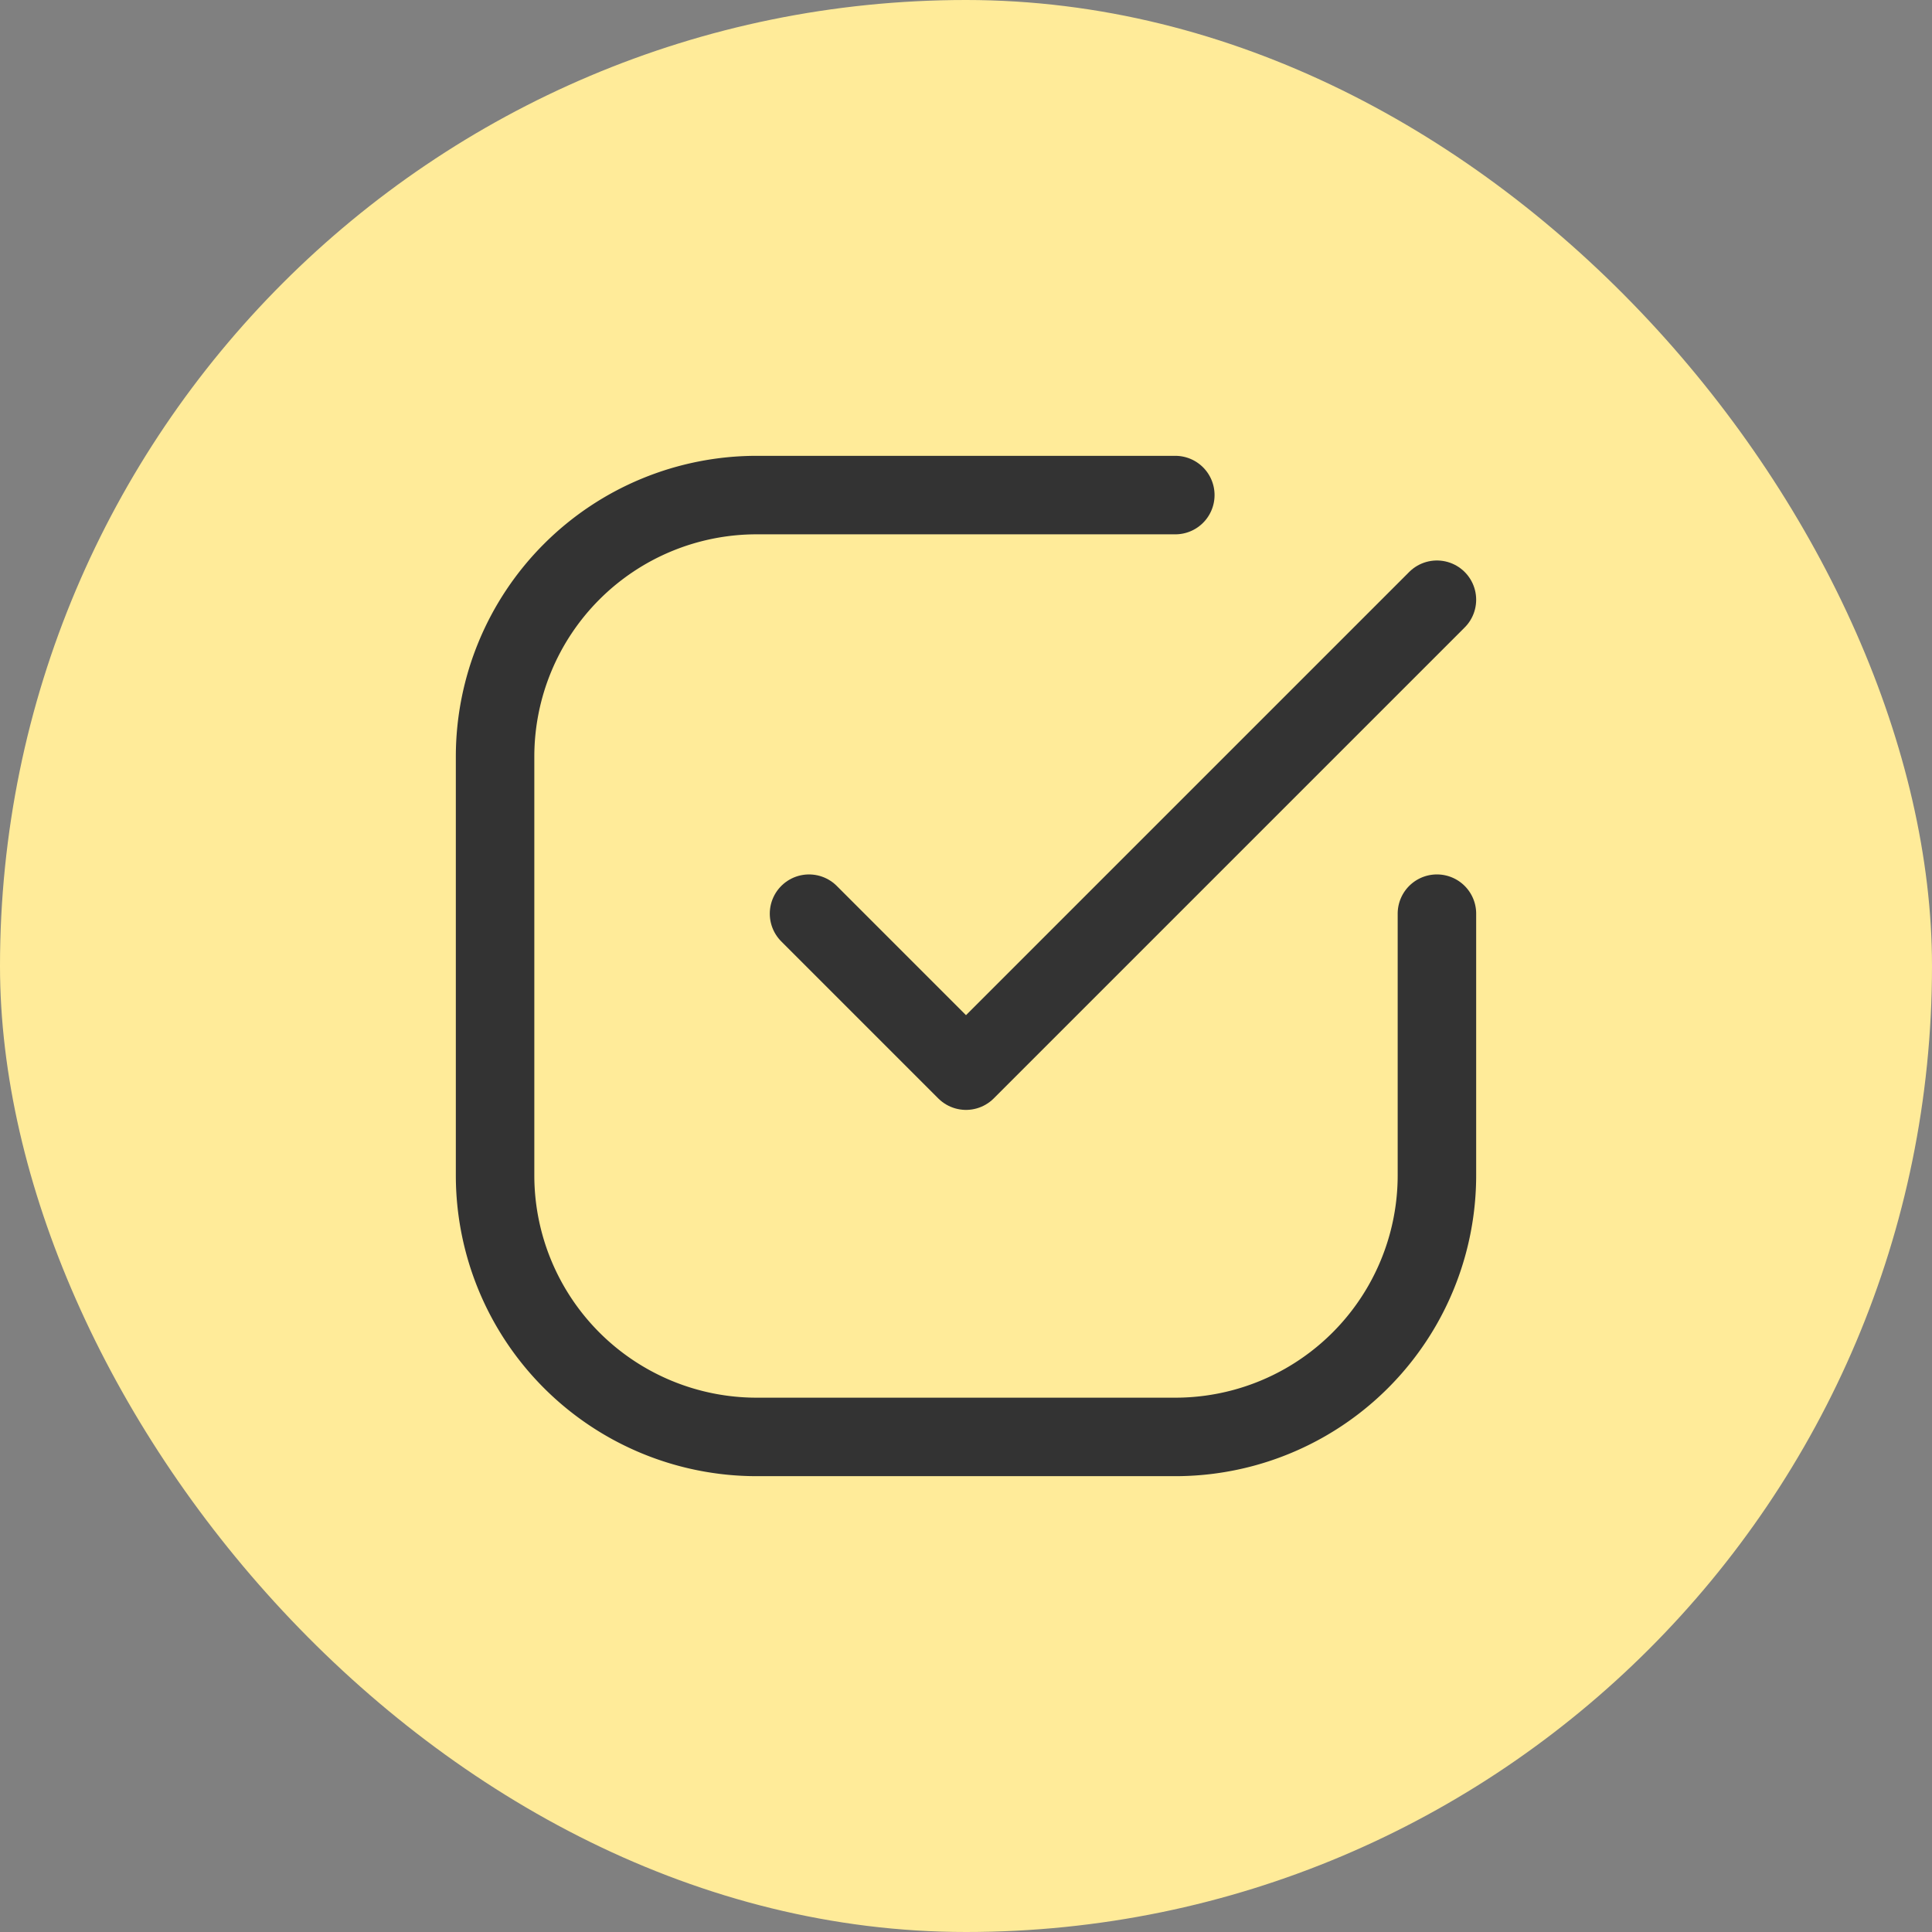 <svg xmlns="http://www.w3.org/2000/svg" width="100" height="100" viewBox="0 0 24 24"><rect x="0" y="0" width="24" height="24" fill="#808080" stroke="none"/><title>24 item checkmark square big</title><rect data-element="frame" x="0" y="0" width="24" height="24" rx="12" ry="12" stroke="none" fill="#ffeb99"></rect><g transform="translate(4.2 4.2) scale(0.65)" stroke-linecap="round" fill="#333333" stroke-linejoin="round" class="nc-icon-wrapper"><path fill="none" stroke="#333333" stroke-linecap="round" stroke-linejoin="round" stroke-width="1.5" d="M9 11l3 3 9-9"></path><path d="M21 11v5a5 5 0 0 1-5 5h-8a5 5 0 0 1-5-5v-8a5 5 0 0 1 5-5h8" fill="none" stroke="#333333" stroke-linecap="round" stroke-linejoin="round" stroke-width="1.5"></path></g></svg>